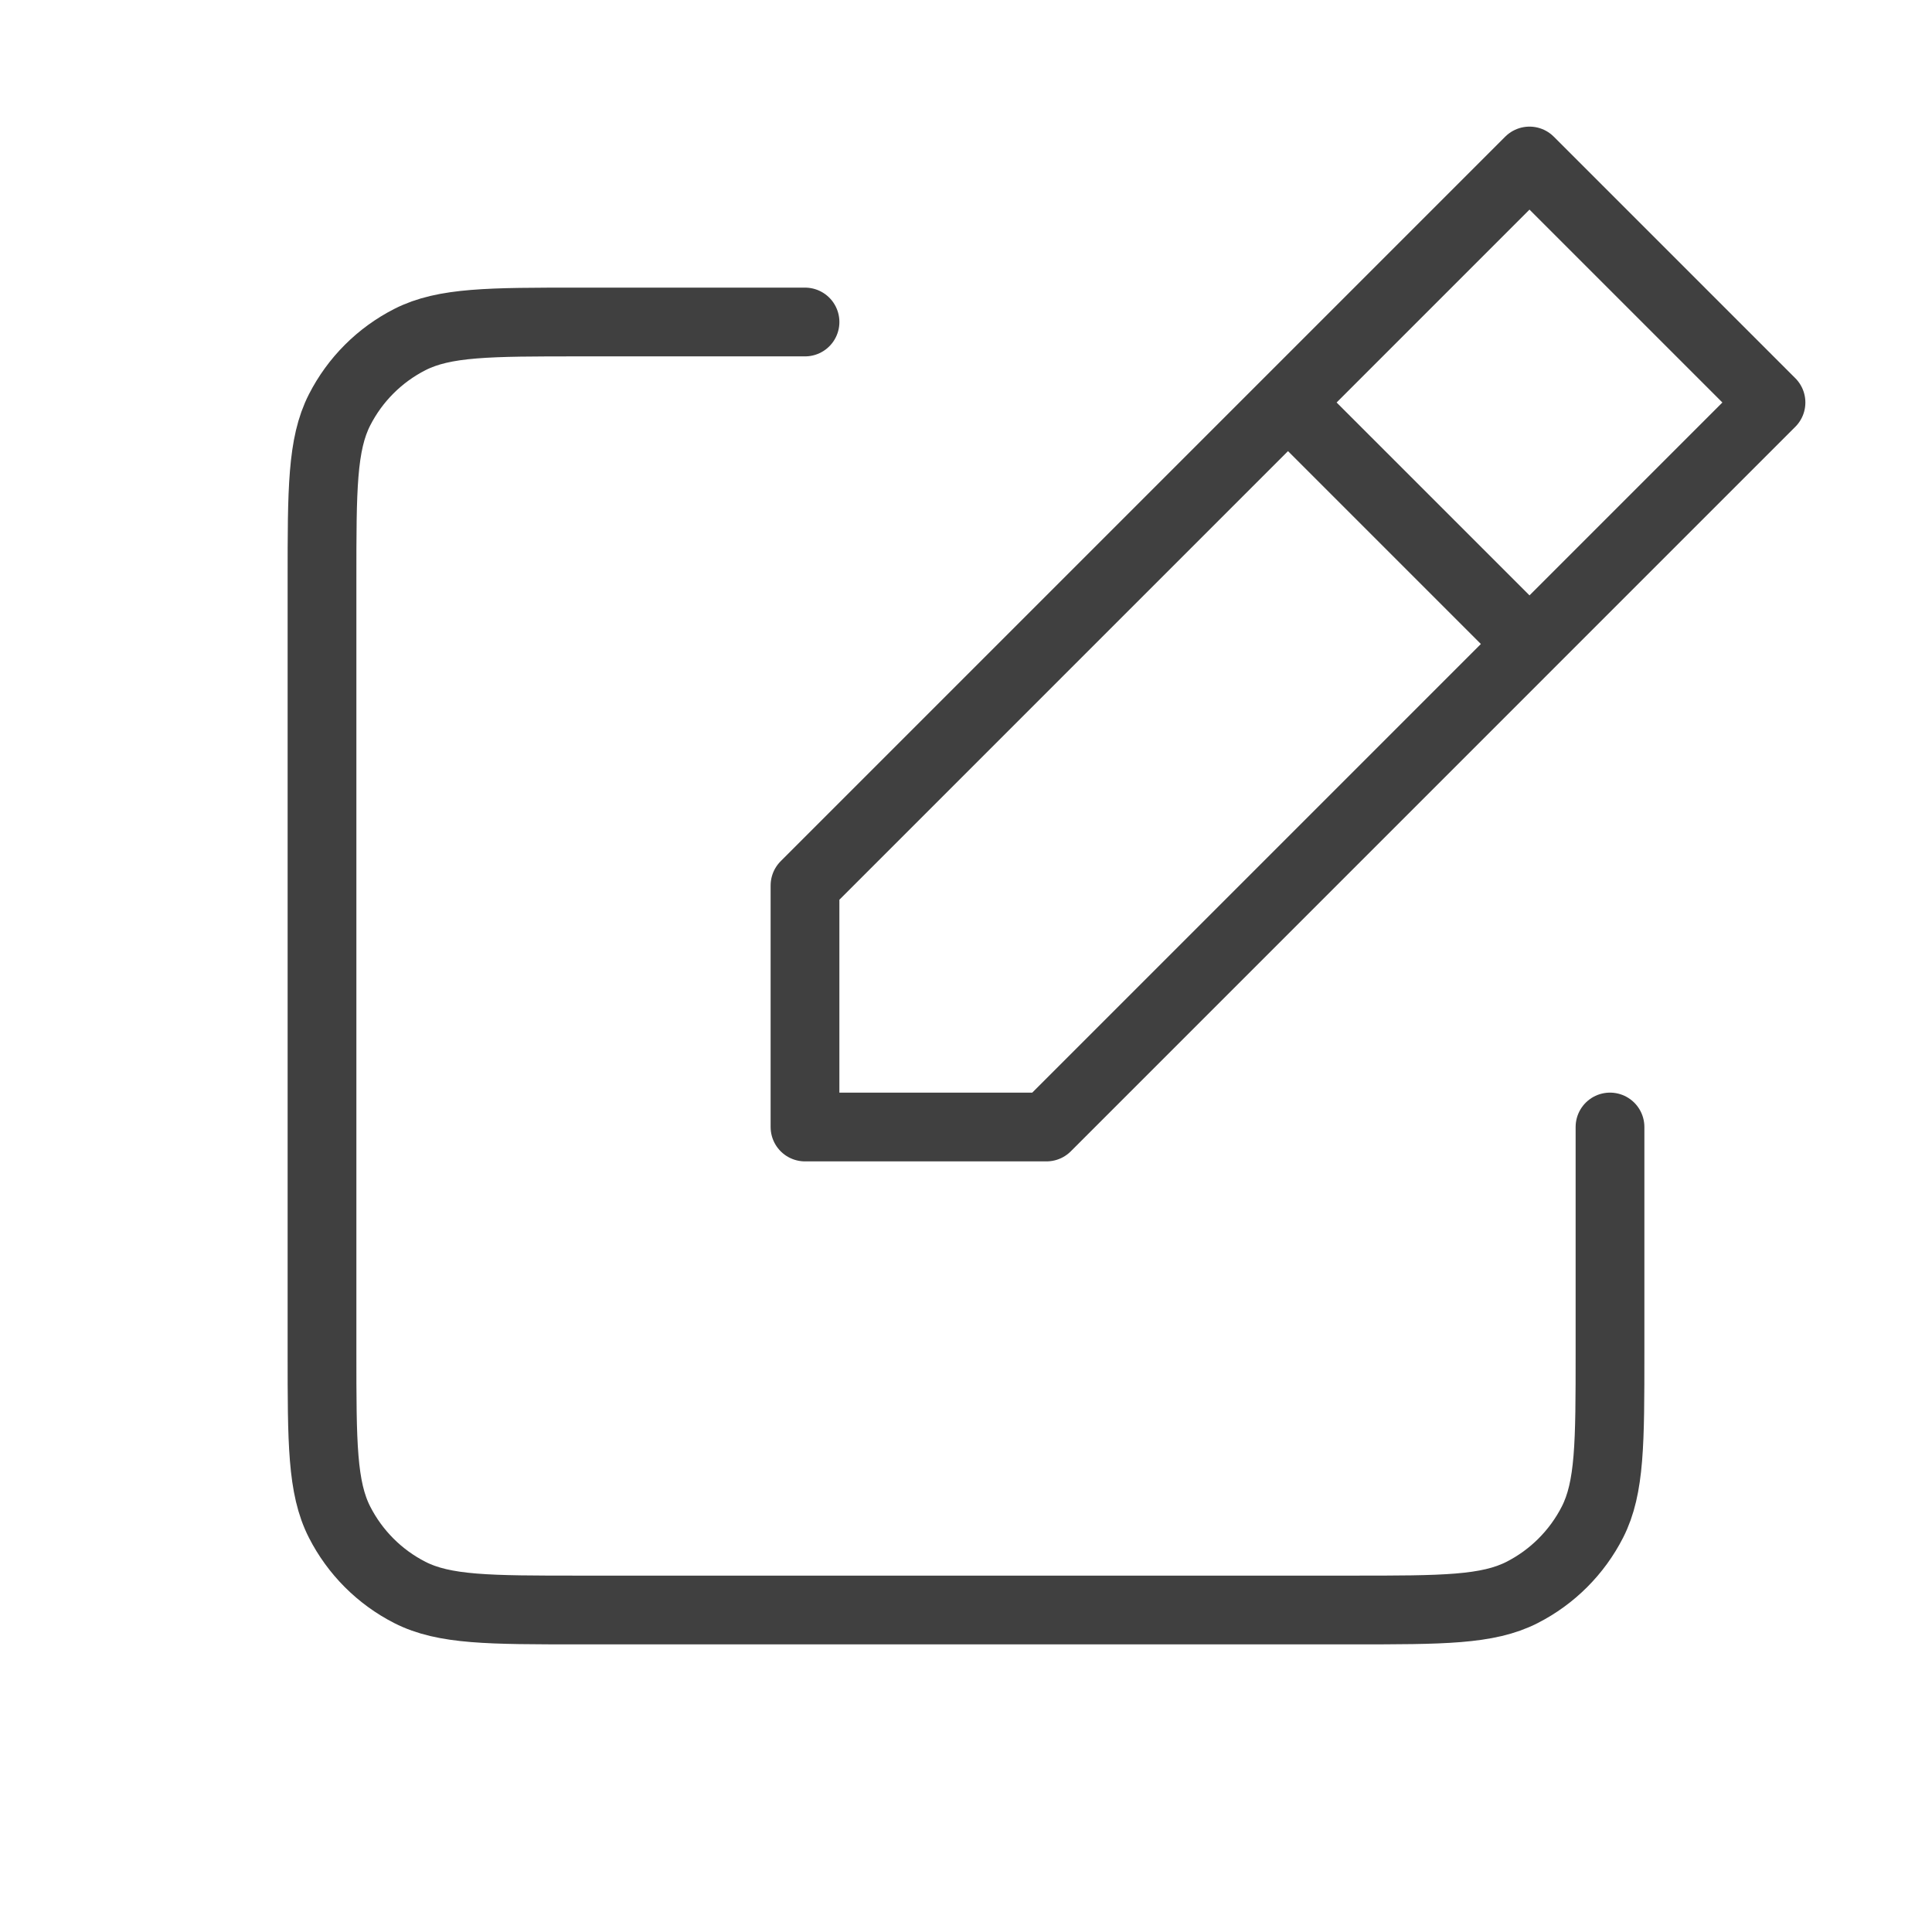 <svg width="281" height="281" viewBox="0 0 281 281" fill="none" xmlns="http://www.w3.org/2000/svg">
<path d="M117.086 46.833H84.302C71.188 46.833 64.626 46.833 59.617 49.385C55.211 51.63 51.631 55.21 49.386 59.616C46.834 64.625 46.834 71.188 46.834 84.302V196.702C46.834 209.817 46.834 216.371 49.386 221.38C51.631 225.786 55.211 229.372 59.617 231.617C64.621 234.166 71.175 234.166 84.264 234.166H196.736C209.825 234.166 216.37 234.166 221.374 231.617C225.78 229.372 229.372 225.782 231.617 221.376C234.167 216.372 234.167 209.825 234.167 196.736V163.917M187.333 58.541L117.083 128.792V163.917H152.208L222.458 93.666M187.333 58.541L222.458 23.416L257.583 58.541L222.458 93.666M187.333 58.541L222.458 93.666" stroke="#404040" stroke-width="10" stroke-linecap="round" stroke-linejoin="round"/>
</svg>
